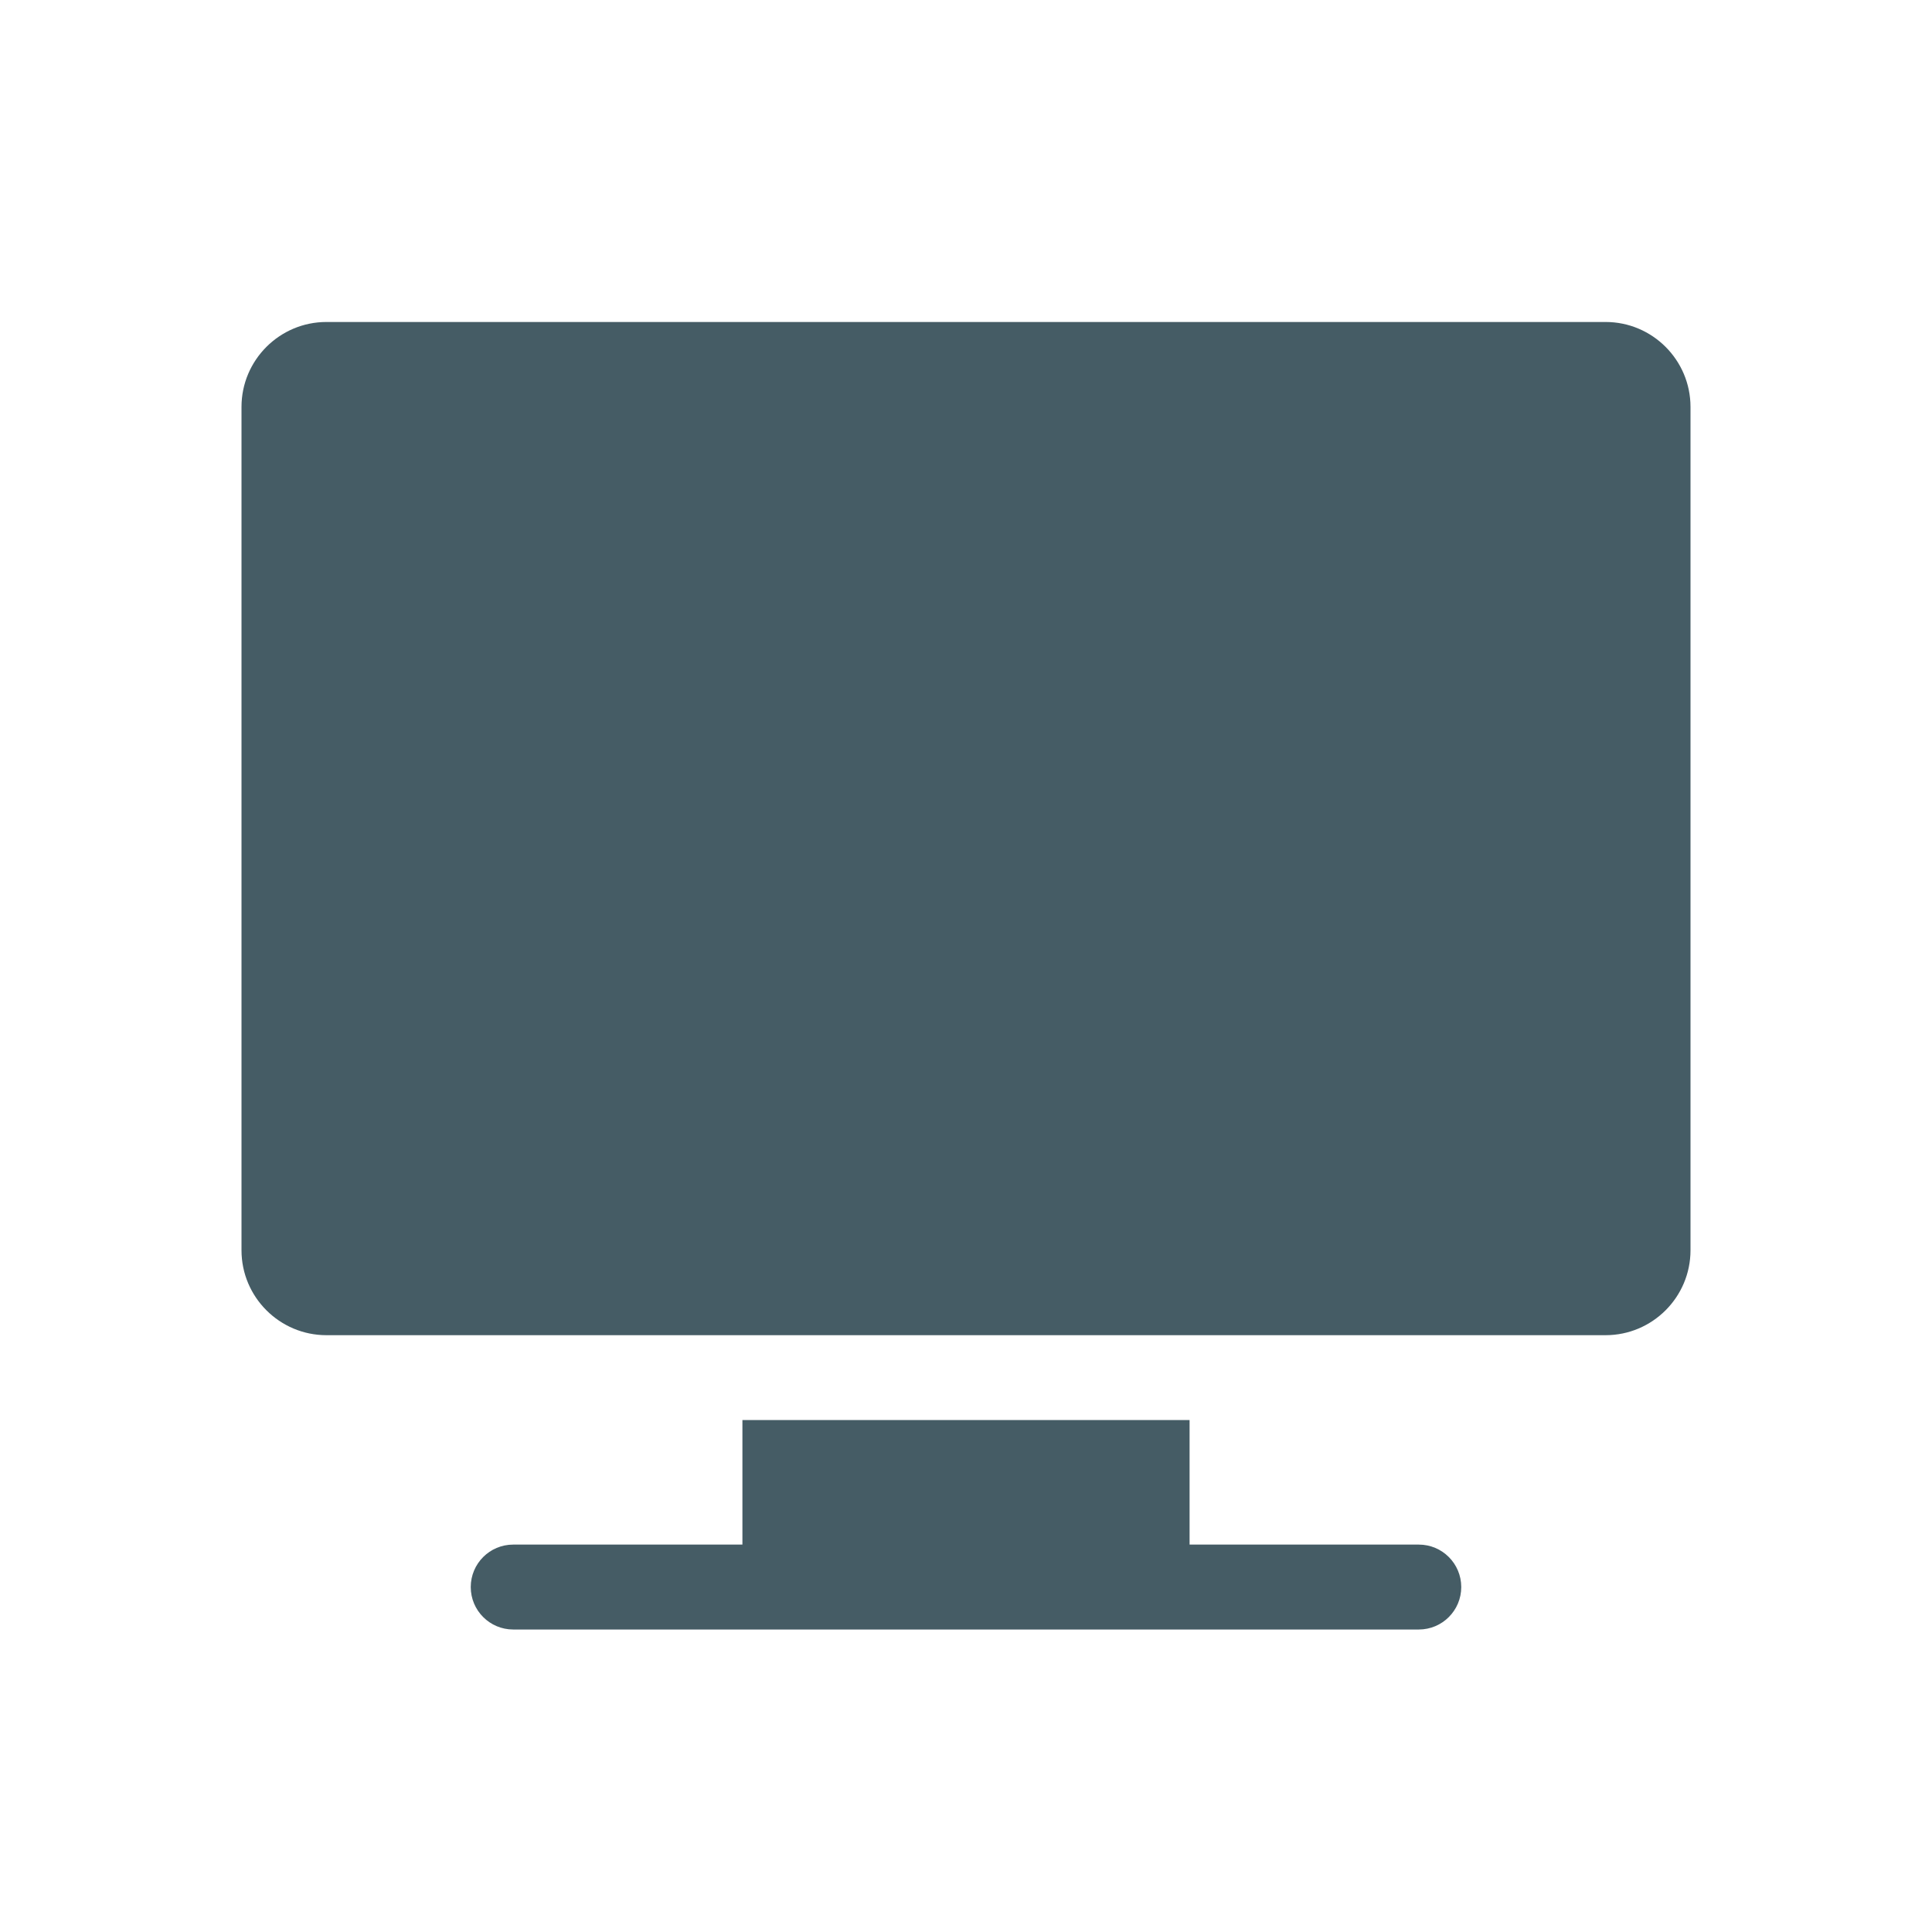 <svg width="44" height="44" viewBox="0 0 44 44" fill="none" xmlns="http://www.w3.org/2000/svg">
<g id="Component 1">
<g id="Group">
<path id="Vector" d="M36.566 7.333H7.434C6.368 7.333 5.5 8.201 5.5 9.267V28.474C5.5 29.54 6.368 30.408 7.434 30.408H36.566C37.633 30.408 38.5 29.54 38.5 28.474V9.267C38.5 8.201 37.633 7.333 36.566 7.333Z" fill="#455C65"/>
<path id="Vector_2" d="M32.312 35.177H27.092V32.341H16.908V35.177H11.688C11.154 35.177 10.721 35.61 10.721 36.144C10.721 36.678 11.154 37.111 11.688 37.111H32.312C32.846 37.111 33.279 36.678 33.279 36.144C33.279 35.61 32.846 35.177 32.312 35.177Z" fill="#455C65"/>
</g>
</g>
</svg>
